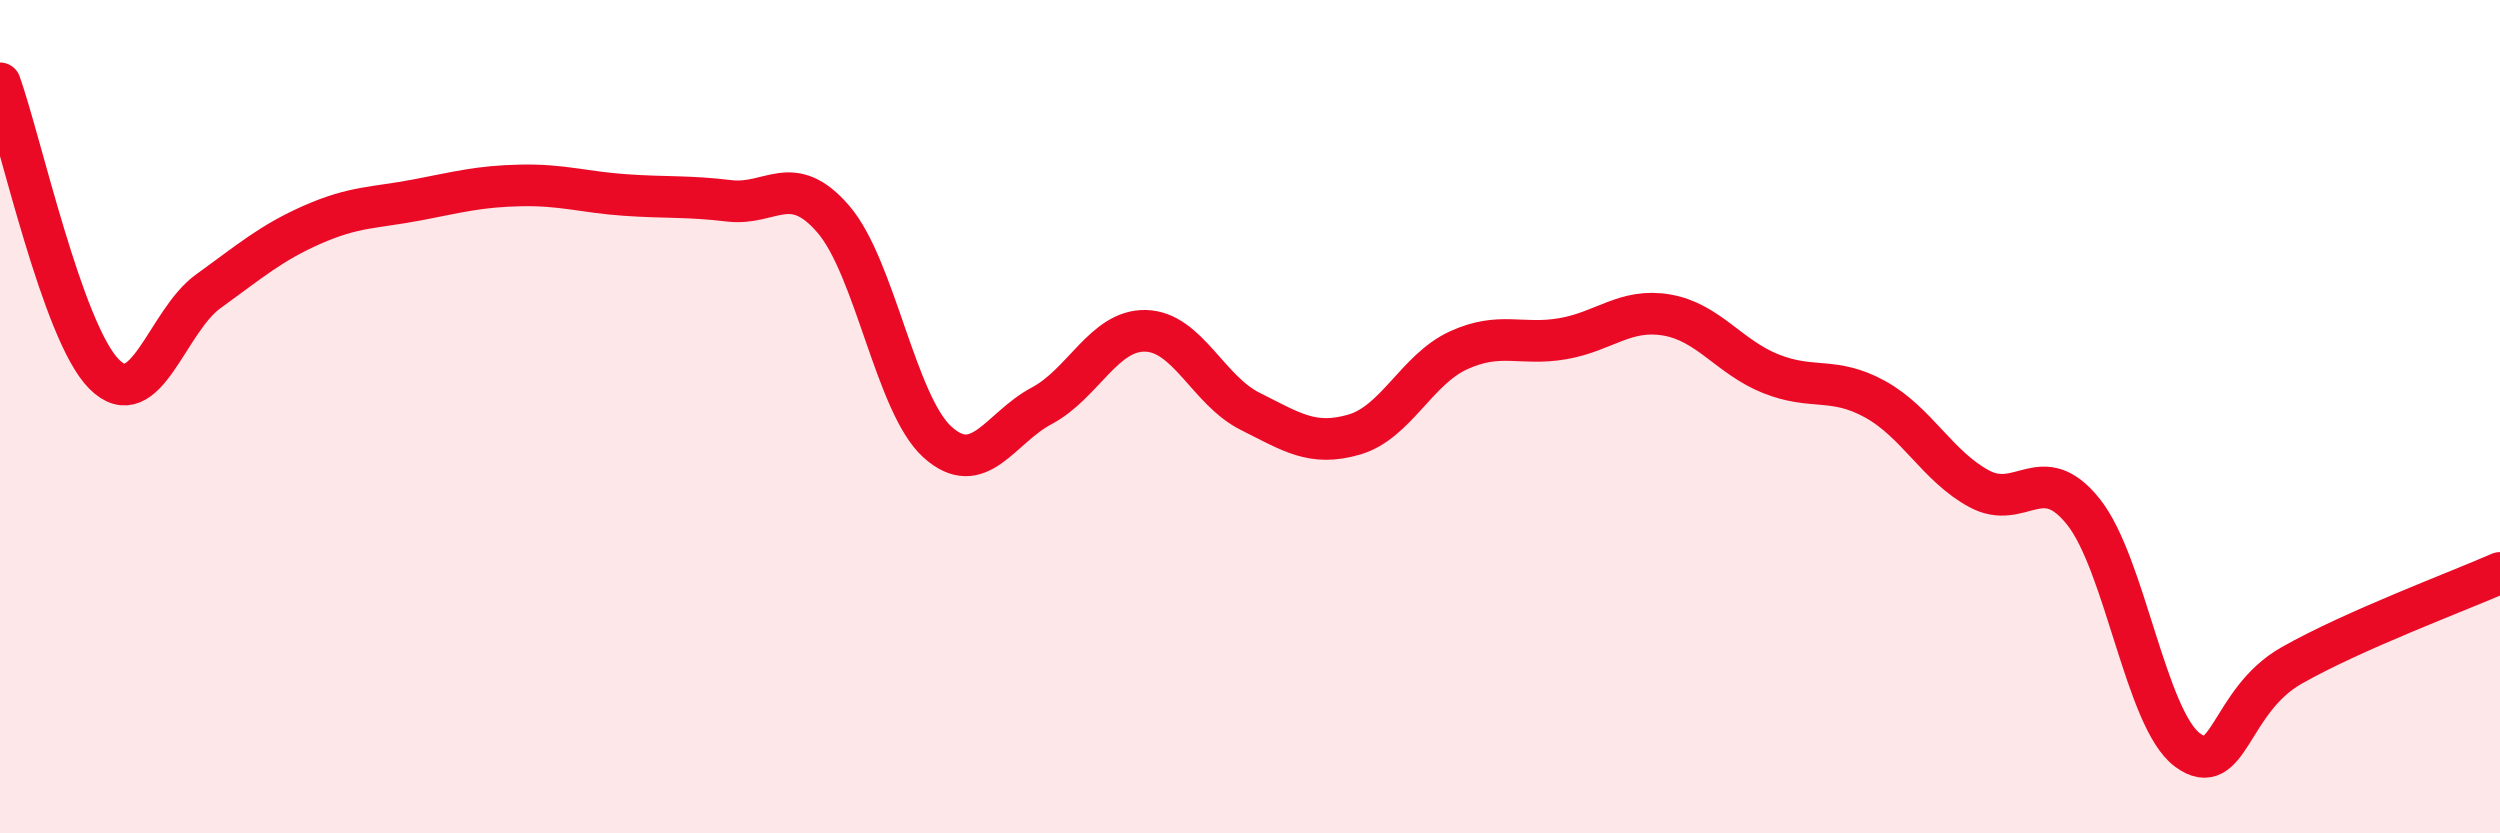 
    <svg width="60" height="20" viewBox="0 0 60 20" xmlns="http://www.w3.org/2000/svg">
      <path
        d="M 0,2 C 0.5,3.4 1.5,7.98 2.5,8.98 C 3.5,9.98 4,7.71 5,6.99 C 6,6.27 6.5,5.83 7.5,5.39 C 8.5,4.95 9,4.99 10,4.8 C 11,4.61 11.5,4.47 12.5,4.45 C 13.5,4.43 14,4.61 15,4.68 C 16,4.75 16.5,4.7 17.5,4.82 C 18.5,4.94 19,4.1 20,5.26 C 21,6.42 21.5,9.71 22.5,10.61 C 23.5,11.51 24,10.27 25,9.74 C 26,9.21 26.5,7.91 27.5,7.94 C 28.5,7.97 29,9.37 30,9.87 C 31,10.37 31.5,10.72 32.5,10.43 C 33.5,10.14 34,8.87 35,8.41 C 36,7.95 36.5,8.3 37.5,8.13 C 38.5,7.96 39,7.39 40,7.56 C 41,7.73 41.5,8.57 42.5,8.97 C 43.5,9.37 44,9.03 45,9.58 C 46,10.13 46.5,11.19 47.5,11.73 C 48.5,12.27 49,11.03 50,12.28 C 51,13.53 51.5,17.26 52.5,18 C 53.5,18.74 53.5,16.82 55,15.97 C 56.5,15.12 59,14.19 60,13.75L60 20L0 20Z"
        fill="#EB0A25"
        opacity="0.1"
        stroke-linecap="round"
        stroke-linejoin="round"
      />
      <path
        d="M 0,2 C 0.5,3.4 1.5,7.98 2.5,8.98 C 3.5,9.98 4,7.71 5,6.99 C 6,6.27 6.5,5.83 7.5,5.39 C 8.5,4.95 9,4.99 10,4.8 C 11,4.61 11.5,4.47 12.5,4.45 C 13.5,4.43 14,4.61 15,4.68 C 16,4.75 16.5,4.7 17.5,4.82 C 18.5,4.94 19,4.1 20,5.26 C 21,6.42 21.5,9.71 22.5,10.61 C 23.5,11.51 24,10.27 25,9.74 C 26,9.21 26.5,7.91 27.5,7.94 C 28.5,7.97 29,9.37 30,9.87 C 31,10.37 31.5,10.72 32.5,10.43 C 33.5,10.14 34,8.87 35,8.41 C 36,7.95 36.5,8.3 37.5,8.13 C 38.5,7.96 39,7.39 40,7.56 C 41,7.73 41.5,8.57 42.5,8.97 C 43.5,9.37 44,9.03 45,9.58 C 46,10.13 46.5,11.19 47.5,11.73 C 48.5,12.27 49,11.03 50,12.28 C 51,13.53 51.5,17.26 52.5,18 C 53.5,18.74 53.5,16.82 55,15.97 C 56.5,15.12 59,14.19 60,13.75"
        stroke="#EB0A25"
        stroke-width="1"
        fill="none"
        stroke-linecap="round"
        stroke-linejoin="round"
      />
    </svg>
  